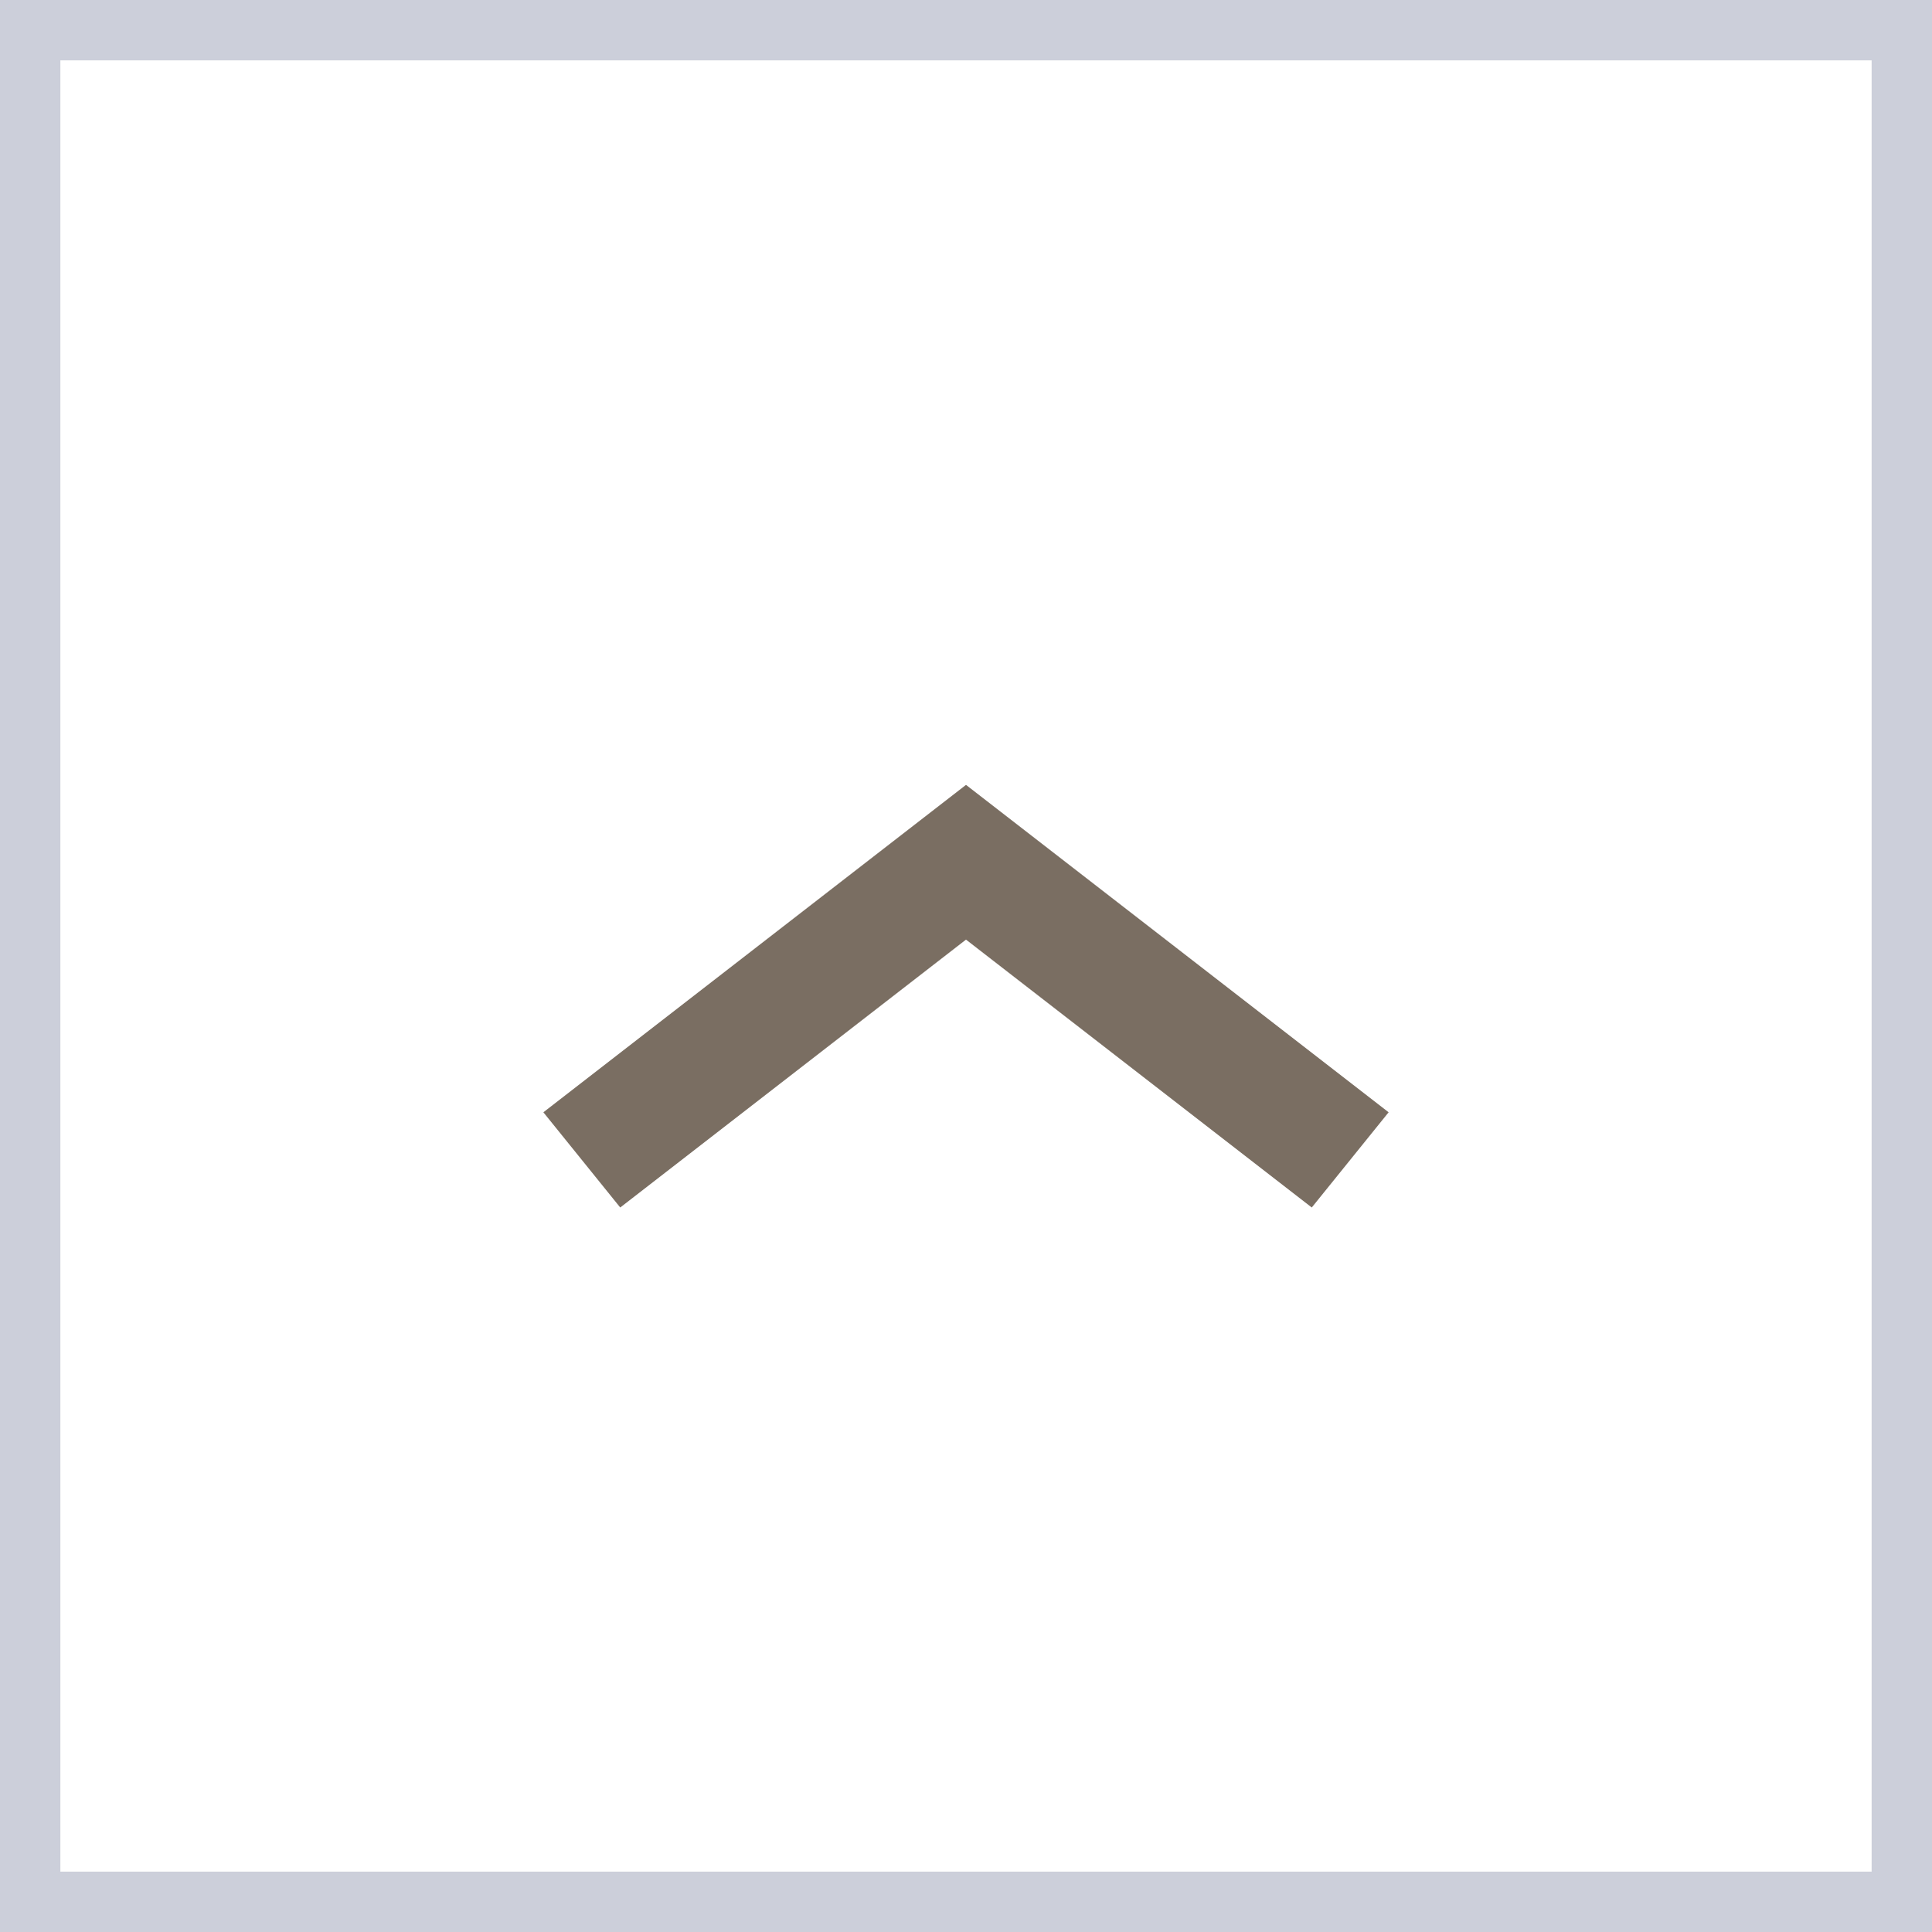 <svg xmlns="http://www.w3.org/2000/svg" width="32" height="32" viewBox="0 0 32 32">
    <rect x="0" y="0" width="32" height="32" fill="#333333" stroke="none"/>
    <g fill="none" fill-rule="evenodd">
        <path fill="#FFF" stroke="#CCCFDA" d="M.5.5h31v31H.5z"/>
        <path fill="#7A6E62" fill-rule="nonzero" d="M16 13l-7 5.423L10.273 20 16 15.563 21.727 20 23 18.423z"/>
    </g>
</svg>
